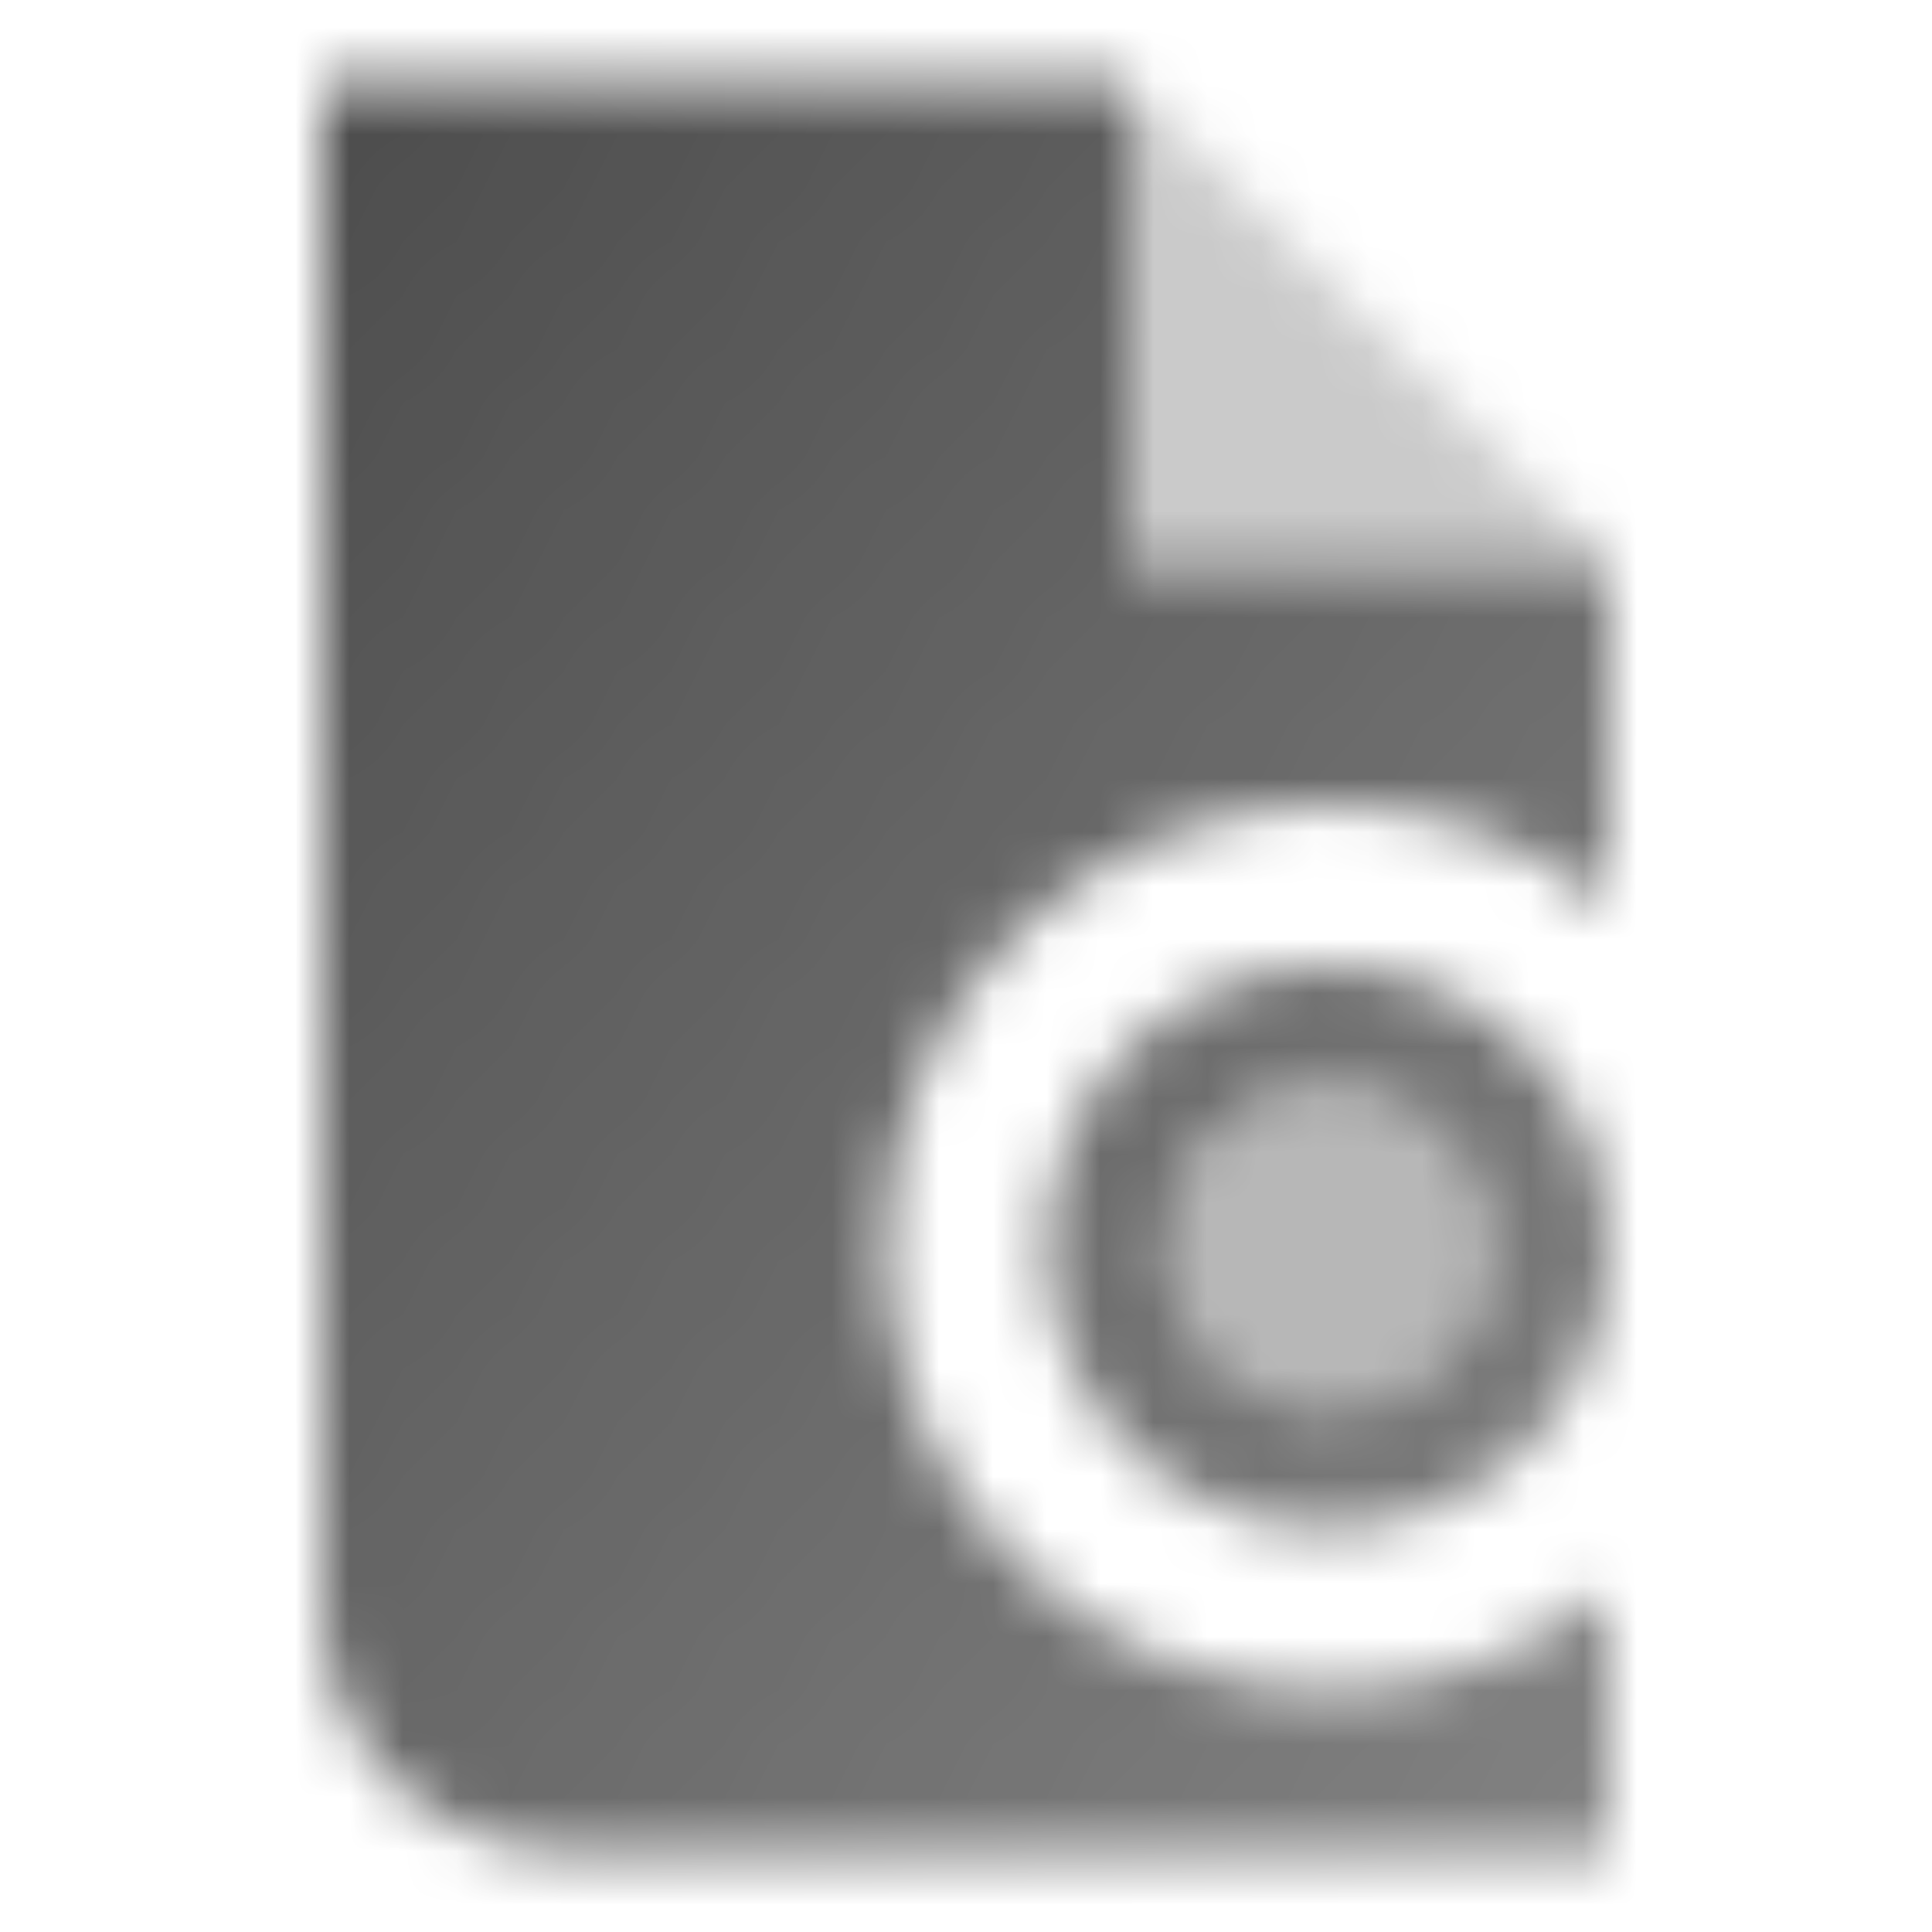 <svg width="36" height="36" viewBox="0 0 36 36" fill="none" xmlns="http://www.w3.org/2000/svg">
<mask id="mask0_10_4220" style="mask-type:alpha" maskUnits="userSpaceOnUse" x="6" y="1" width="24" height="34">
<path fill-rule="evenodd" clip-rule="evenodd" d="M6 1.5H21V10.5H30V16.886C28.574 15.708 26.744 15 24.75 15C20.194 15 16.5 18.694 16.5 23.25C16.5 27.806 20.194 31.5 24.75 31.5C26.744 31.5 28.574 30.792 30 29.614V34.5H10.5C8.015 34.5 6 32.485 6 30V1.5ZM30 23.25C30 20.351 27.649 18 24.75 18C21.851 18 19.5 20.351 19.5 23.25C19.5 26.149 21.851 28.5 24.75 28.5C27.649 28.5 30 26.149 30 23.25ZM21.75 23.25C21.75 21.593 23.093 20.25 24.75 20.25C26.407 20.25 27.75 21.593 27.75 23.25C27.75 24.907 26.407 26.25 24.75 26.25C23.093 26.25 21.75 24.907 21.75 23.25Z" fill="url(#paint0_linear_10_4220)"/>
<path opacity="0.4" d="M21.75 23.25C21.75 21.593 23.093 20.25 24.75 20.25C26.407 20.25 27.75 21.593 27.75 23.25C27.75 24.907 26.407 26.25 24.75 26.25C23.093 26.25 21.75 24.907 21.75 23.25Z" fill="black"/>
<path opacity="0.3" d="M21 1.5V10.5H30L21 1.5Z" fill="black"/>
</mask>
<g mask="url(#mask0_10_4220)">
<rect width="36" height="36" fill="black" fill-opacity="0.7"/>
</g>
<defs>
<linearGradient id="paint0_linear_10_4220" x1="6" y1="1.5" x2="36.679" y2="26.206" gradientUnits="userSpaceOnUse">
<stop/>
<stop offset="1" stop-opacity="0.7"/>
</linearGradient>
</defs>
</svg>
